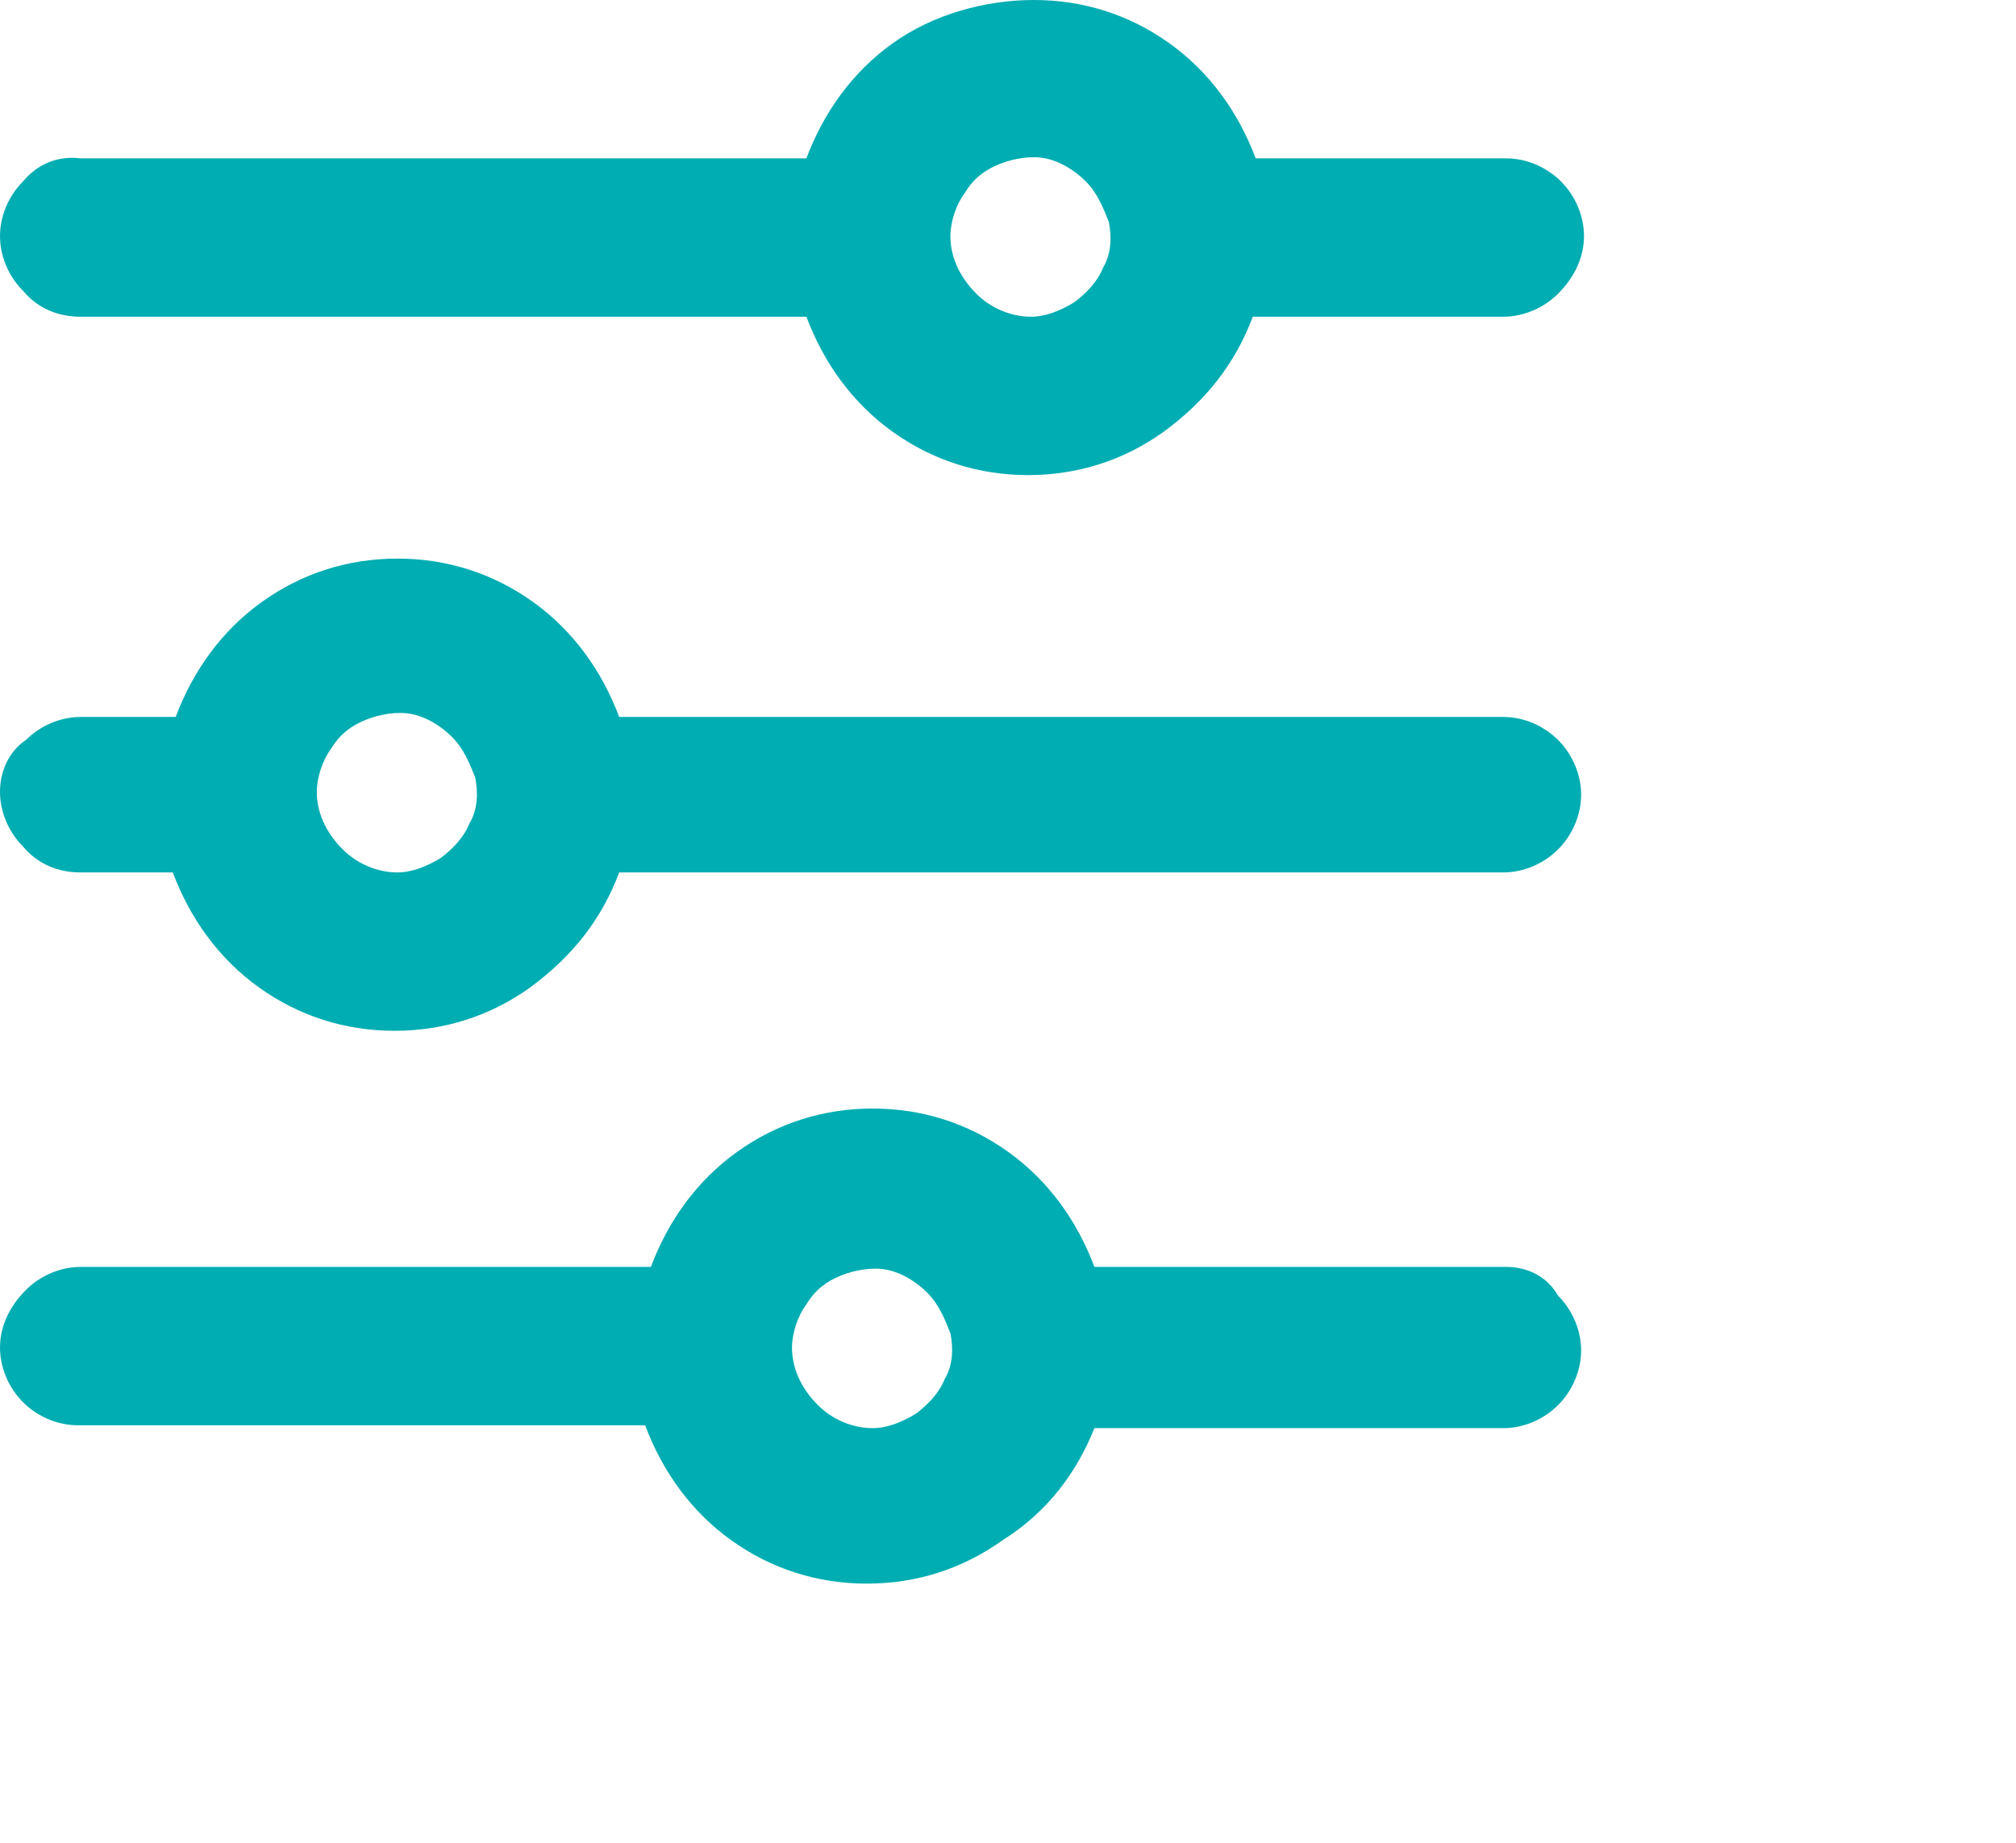 <?xml version="1.0" encoding="utf-8"?>
<!-- Generator: Adobe Illustrator 27.8.1, SVG Export Plug-In . SVG Version: 6.00 Build 0)  -->
<svg version="1.1" id="Layer_1" xmlns="http://www.w3.org/2000/svg" xmlns:xlink="http://www.w3.org/1999/xlink" x="0px" y="0px"
	 viewBox="0 0 70 64" style="enable-background:new 0 0 70 64;" xml:space="preserve">
<style type="text/css">
	.st0{fill:#00ADB2;}
</style>
<path id="gantt" class="st0" d="M38,49.6h14.2c0.7,0,1.4-0.3,1.9-0.8c0.5-0.5,0.8-1.2,0.8-1.9c0-0.7-0.3-1.4-0.8-1.9
	C53.7,44.3,53,44,52.3,44H38c-0.6-1.6-1.6-3-3-4c-1.4-1-3-1.5-4.7-1.5s-3.3,0.5-4.7,1.5c-1.4,1-2.4,2.4-3,4H2.8
	c-0.7,0-1.4,0.3-1.9,0.8C0.3,45.4,0,46.1,0,46.8c0,0.7,0.3,1.4,0.8,1.9c0.5,0.5,1.2,0.8,1.9,0.8h19.7c0.6,1.6,1.6,3,3,4
	c1.4,1,3,1.5,4.7,1.5s3.3-0.5,4.7-1.5C36.4,52.5,37.4,51.1,38,49.6z M27.5,46.8c0-0.5,0.2-1.1,0.5-1.5c0.3-0.5,0.7-0.8,1.2-1
	c0.5-0.2,1.1-0.3,1.6-0.2c0.5,0.1,1,0.4,1.4,0.8c0.4,0.4,0.6,0.9,0.8,1.4c0.1,0.5,0.1,1.1-0.2,1.6c-0.2,0.5-0.6,0.9-1,1.2
	c-0.5,0.3-1,0.5-1.5,0.5c-0.7,0-1.4-0.3-1.9-0.8C27.8,48.2,27.5,47.5,27.5,46.8z M21.5,30.3h30.7c0.7,0,1.4-0.3,1.9-0.8
	c0.5-0.5,0.8-1.2,0.8-1.9s-0.3-1.4-0.8-1.9c-0.5-0.5-1.2-0.8-1.9-0.8H21.5c-0.6-1.6-1.6-3-3-4c-1.4-1-3-1.5-4.7-1.5
	s-3.3,0.5-4.7,1.5c-1.4,1-2.4,2.4-3,4H2.8c-0.7,0-1.4,0.3-1.9,0.8C0.3,26.1,0,26.8,0,27.5c0,0.7,0.3,1.4,0.8,1.9
	C1.3,30,2,30.3,2.8,30.3H6c0.6,1.6,1.6,3,3,4c1.4,1,3,1.5,4.7,1.5s3.3-0.5,4.7-1.5C19.9,33.2,20.9,31.9,21.5,30.3z M11,27.5
	c0-0.5,0.2-1.1,0.5-1.5c0.3-0.5,0.7-0.8,1.2-1c0.5-0.2,1.1-0.3,1.6-0.2c0.5,0.1,1,0.4,1.4,0.8c0.4,0.4,0.6,0.9,0.8,1.4
	c0.1,0.5,0.1,1.1-0.2,1.6c-0.2,0.5-0.6,0.9-1,1.2c-0.5,0.3-1,0.5-1.5,0.5c-0.7,0-1.4-0.3-1.9-0.8C11.3,28.9,11,28.2,11,27.5z
	 M43.5,11h8.7c0.7,0,1.4-0.3,1.9-0.8C54.7,9.6,55,8.9,55,8.2c0-0.7-0.3-1.4-0.8-1.9c-0.5-0.5-1.2-0.8-1.9-0.8h-8.7
	c-0.6-1.6-1.6-3-3-4c-1.4-1-3-1.5-4.7-1.5S32.4,0.5,31,1.5c-1.4,1-2.4,2.4-3,4l-25.2,0C2,5.4,1.3,5.7,0.8,6.3C0.3,6.8,0,7.5,0,8.2
	c0,0.7,0.3,1.4,0.8,1.9C1.3,10.7,2,11,2.8,11H28c0.6,1.6,1.6,3,3,4c1.4,1,3,1.5,4.7,1.5s3.3-0.5,4.7-1.5
	C41.9,13.9,42.9,12.6,43.5,11z M33,8.2c0-0.5,0.2-1.1,0.5-1.5c0.3-0.5,0.7-0.8,1.2-1c0.5-0.2,1.1-0.3,1.6-0.2c0.5,0.1,1,0.4,1.4,0.8
	s0.6,0.9,0.8,1.4c0.1,0.5,0.1,1.1-0.2,1.6c-0.2,0.5-0.6,0.9-1,1.2c-0.5,0.3-1,0.5-1.5,0.5c-0.7,0-1.4-0.3-1.9-0.8
	C33.3,9.6,33,8.9,33,8.2z"/>
</svg>
